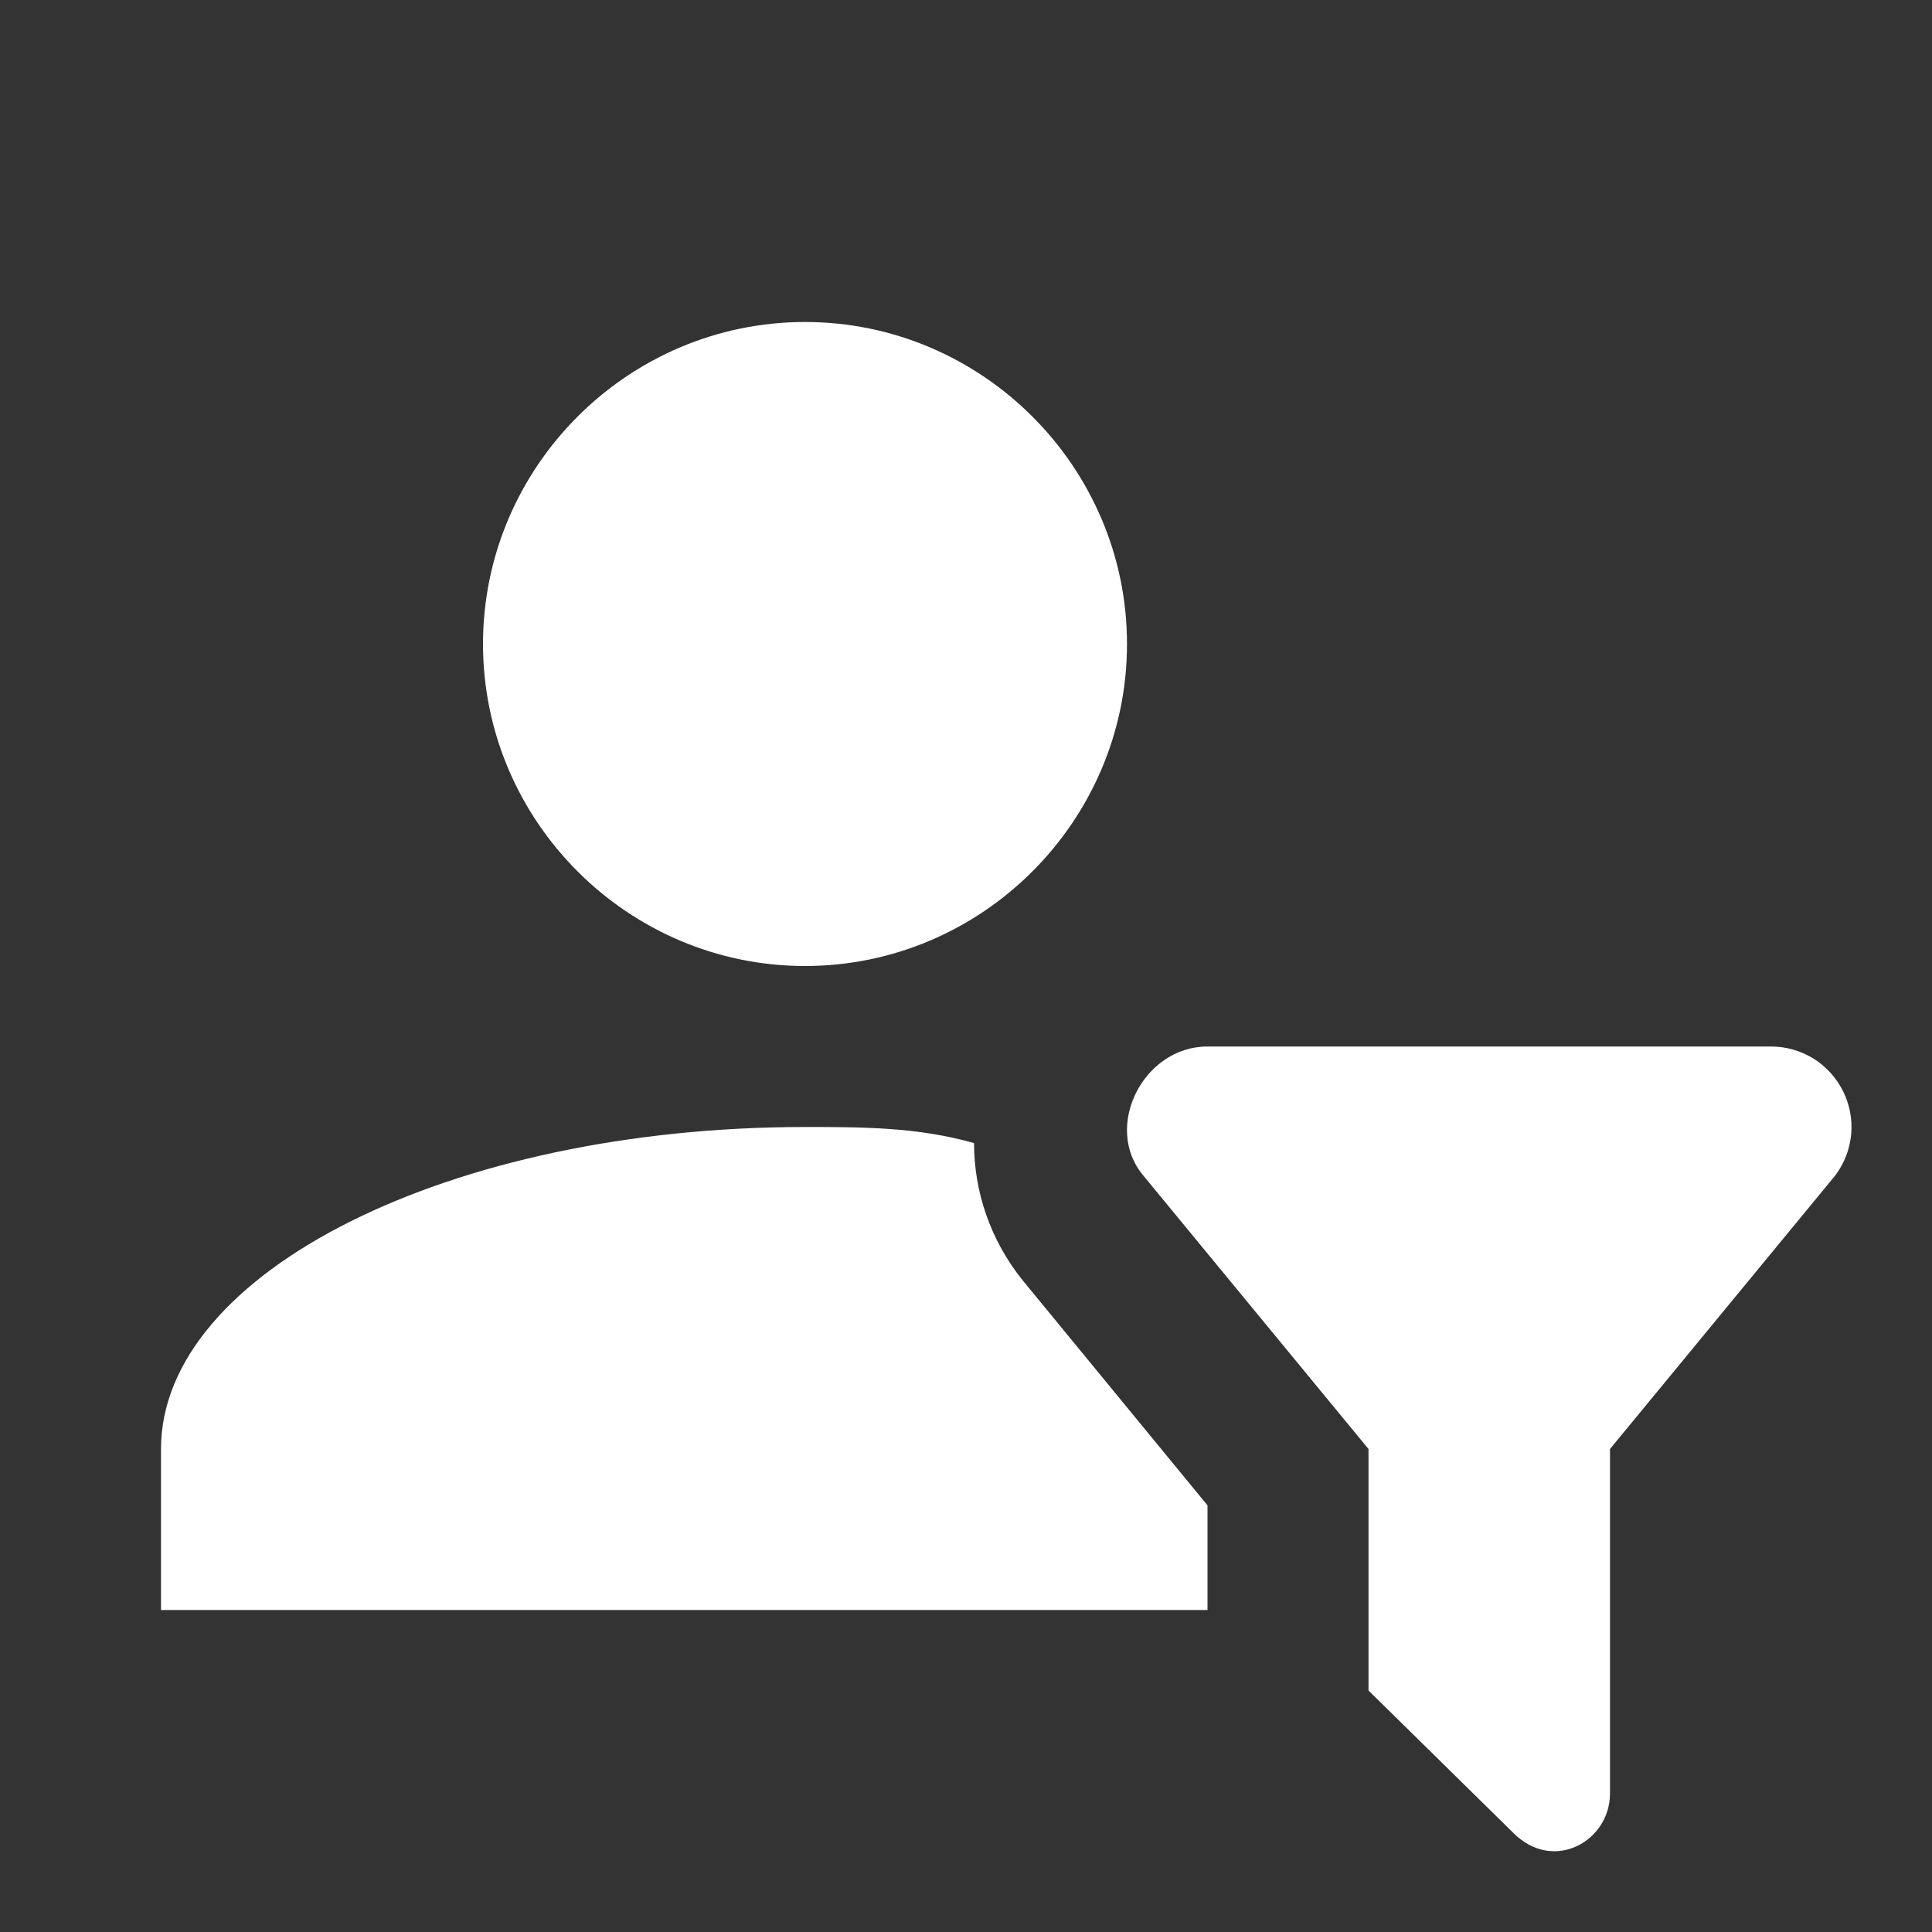 <svg width="24" height="24" viewBox="0 0 24 24" fill="none" xmlns="http://www.w3.org/2000/svg">
<rect x="0" y="0" width="24" height="24" fill="#333333" stroke="none"/>
<path d="M10 4C12.2 4 14 5.8 14 8C14 10.2 12.2 12 10 12C7.8 12 6 10.2 6 8C6 5.8 7.8 4 10 4ZM17 21L18.8 22.77C19.3 23.27 20 22.87 20 22.28V18L22.8 14.6C22.911 14.451 22.979 14.275 22.996 14.09C23.013 13.905 22.977 13.719 22.894 13.553C22.811 13.387 22.684 13.247 22.526 13.149C22.368 13.052 22.186 13 22 13H15C14.2 13 13.7 14 14.2 14.6L17 18V21ZM15 18.7L12.7 15.9C12.3 15.4 12.1 14.8 12.1 14.2C11.4 14 10.7 14 10 14C5.6 14 2 15.8 2 18V20H15V18.7Z" fill="white"/>
</svg>
